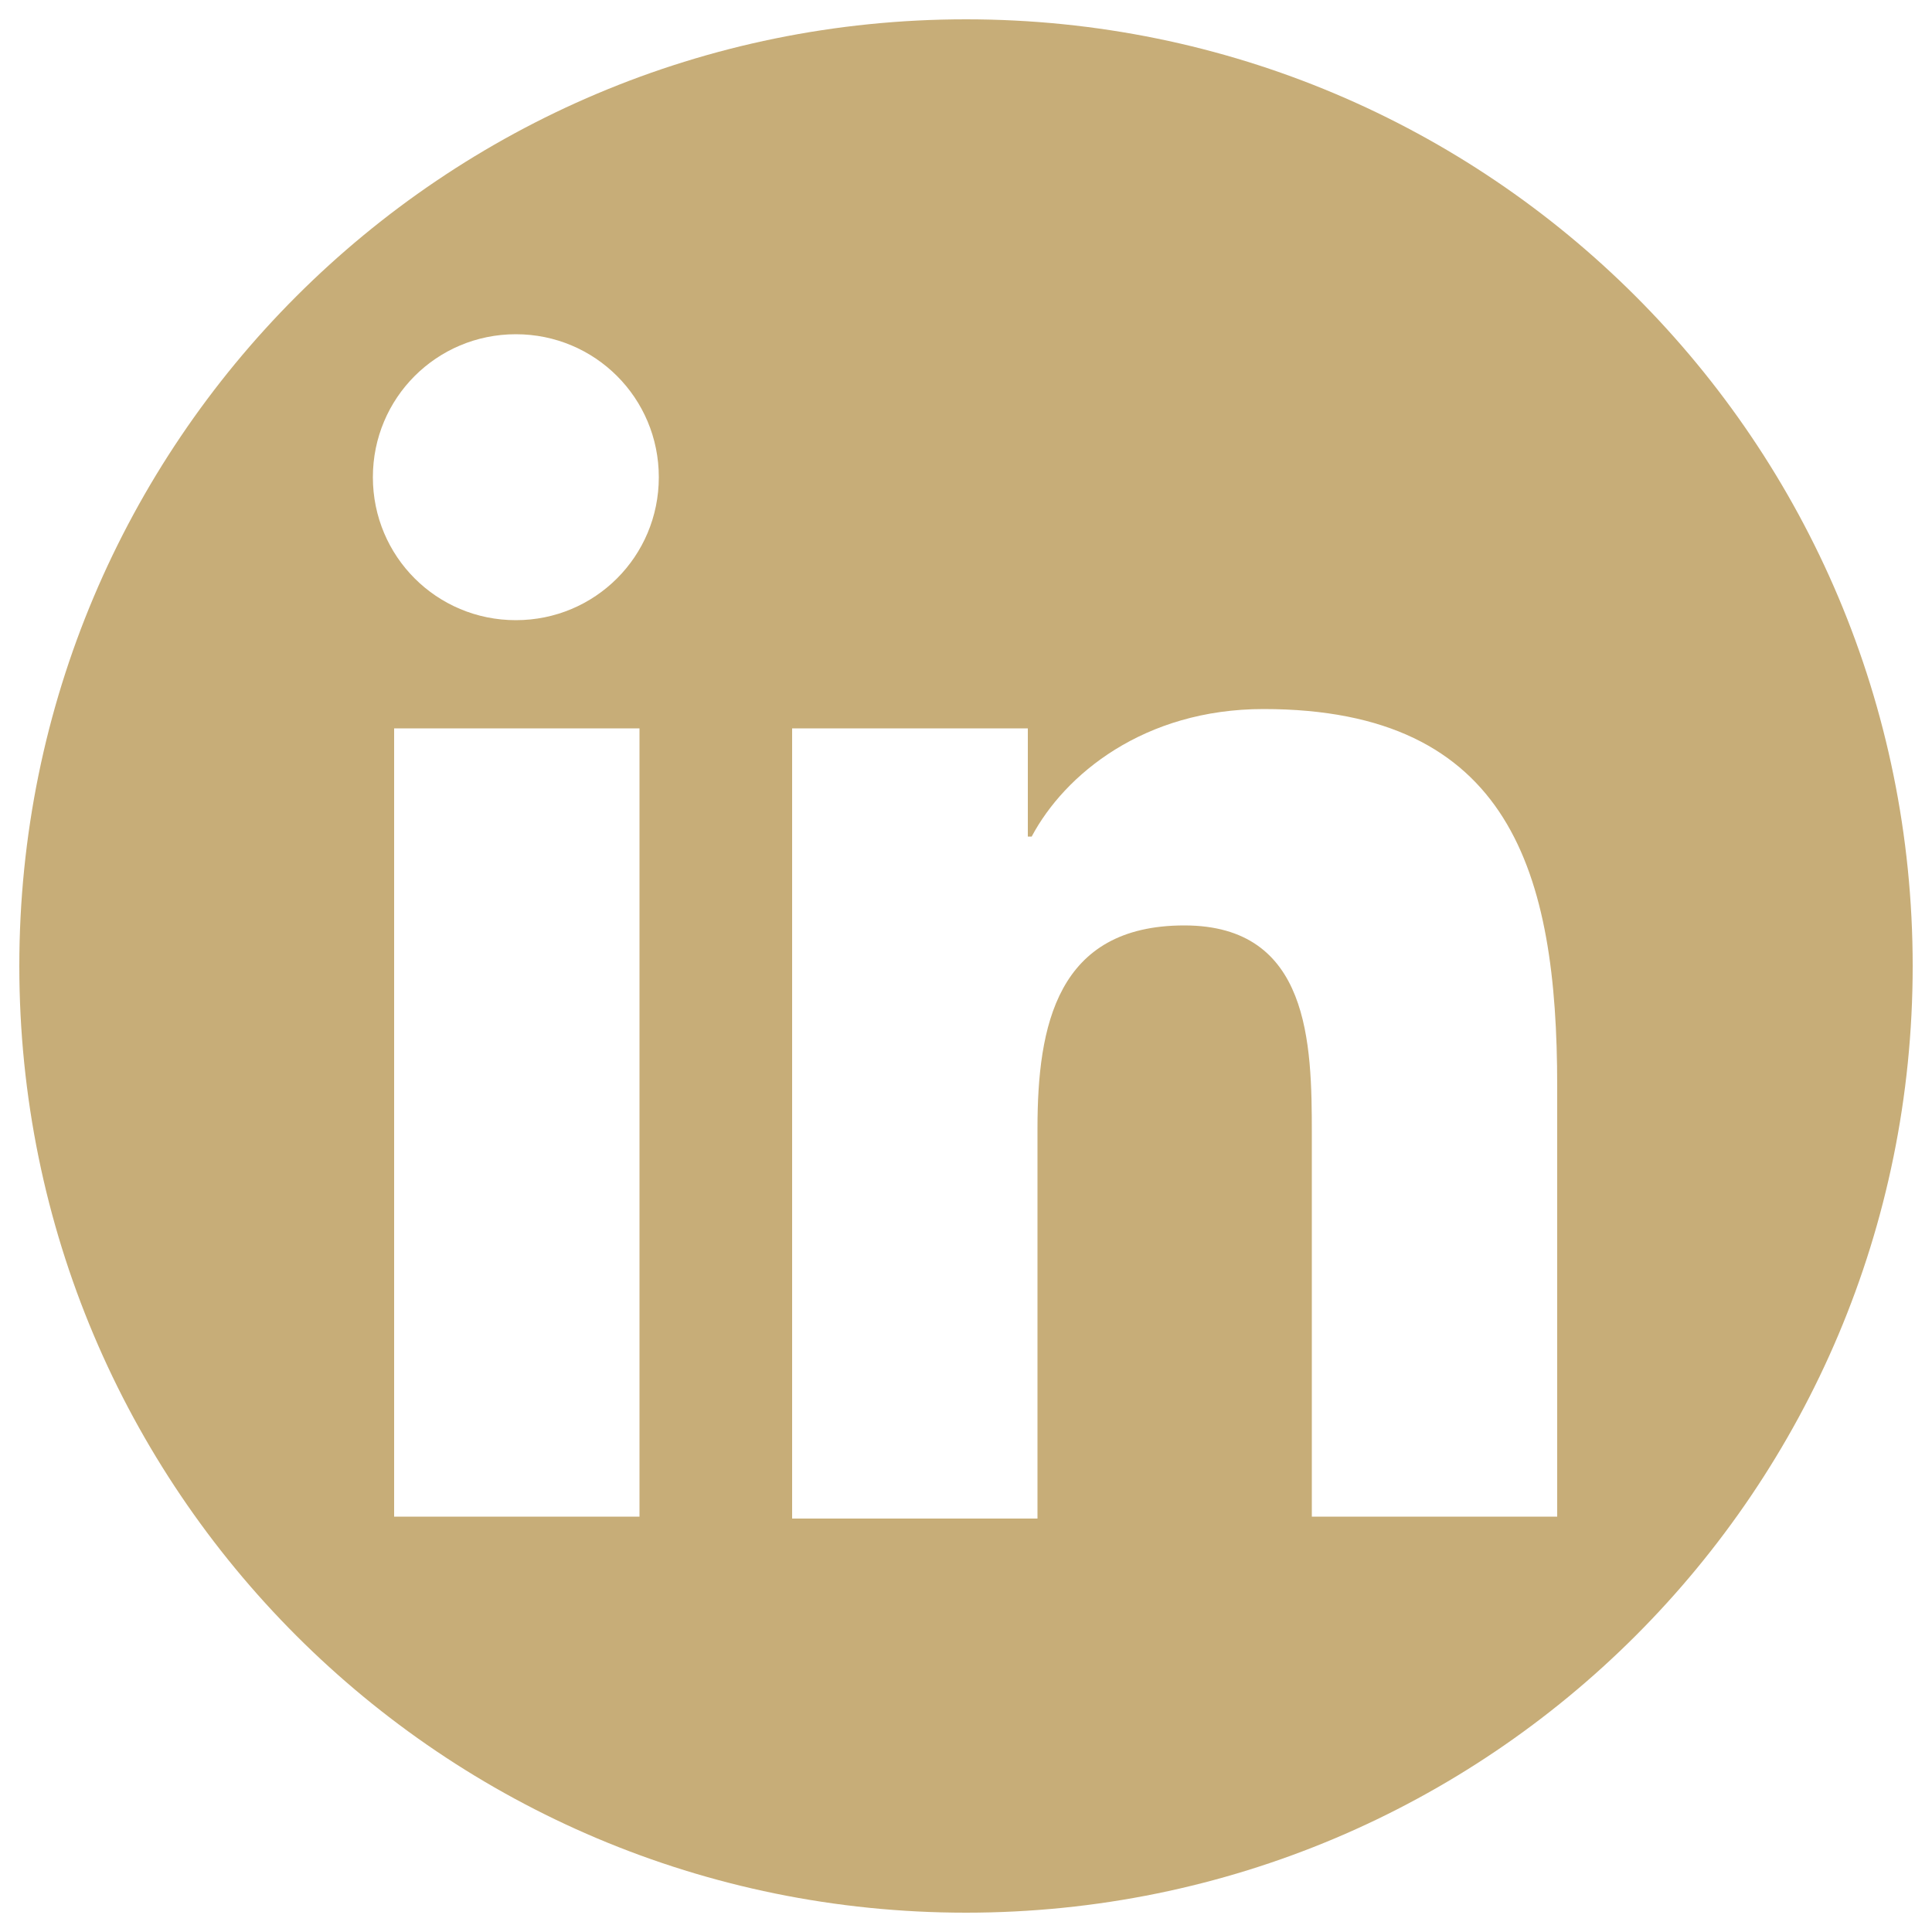 <?xml version="1.0" encoding="utf-8"?>
<!-- Generator: Adobe Illustrator 25.2.3, SVG Export Plug-In . SVG Version: 6.00 Build 0)  -->
<svg version="1.1" id="Ebene_1" xmlns="http://www.w3.org/2000/svg" xmlns:xlink="http://www.w3.org/1999/xlink" x="0px" y="0px"
	 viewBox="0 0 100 100" style="enable-background:new 0 0 100 100;" xml:space="preserve">
<style type="text/css">
	.st0{fill:#C7AD78;}
</style>
<g>
	<path class="st0" d="M80.6,78.5H67.9V58.7c0-4.7-0.1-10.8-6.6-10.8c-6.6,0-7.6,5.2-7.6,10.5v20.2H41V37.7h12.2v5.6h0.2
		c1.7-3.2,5.8-6.6,12-6.6c12.8,0,15.2,8.5,15.2,19.5V78.5z M26.7,32.1c-4.1,0-7.4-3.3-7.4-7.4s3.3-7.4,7.4-7.4
		c4.1,0,7.4,3.3,7.4,7.4S30.8,32.1,26.7,32.1 M33.1,78.5H20.4V37.7h12.7V78.5z M50,1C22.9,1,1,22.9,1,50c0,27.1,21.9,49,49,49
		c27.1,0,49-21.9,49-49C99,22.9,77.1,1,50,1"/>
</g>
</svg>
